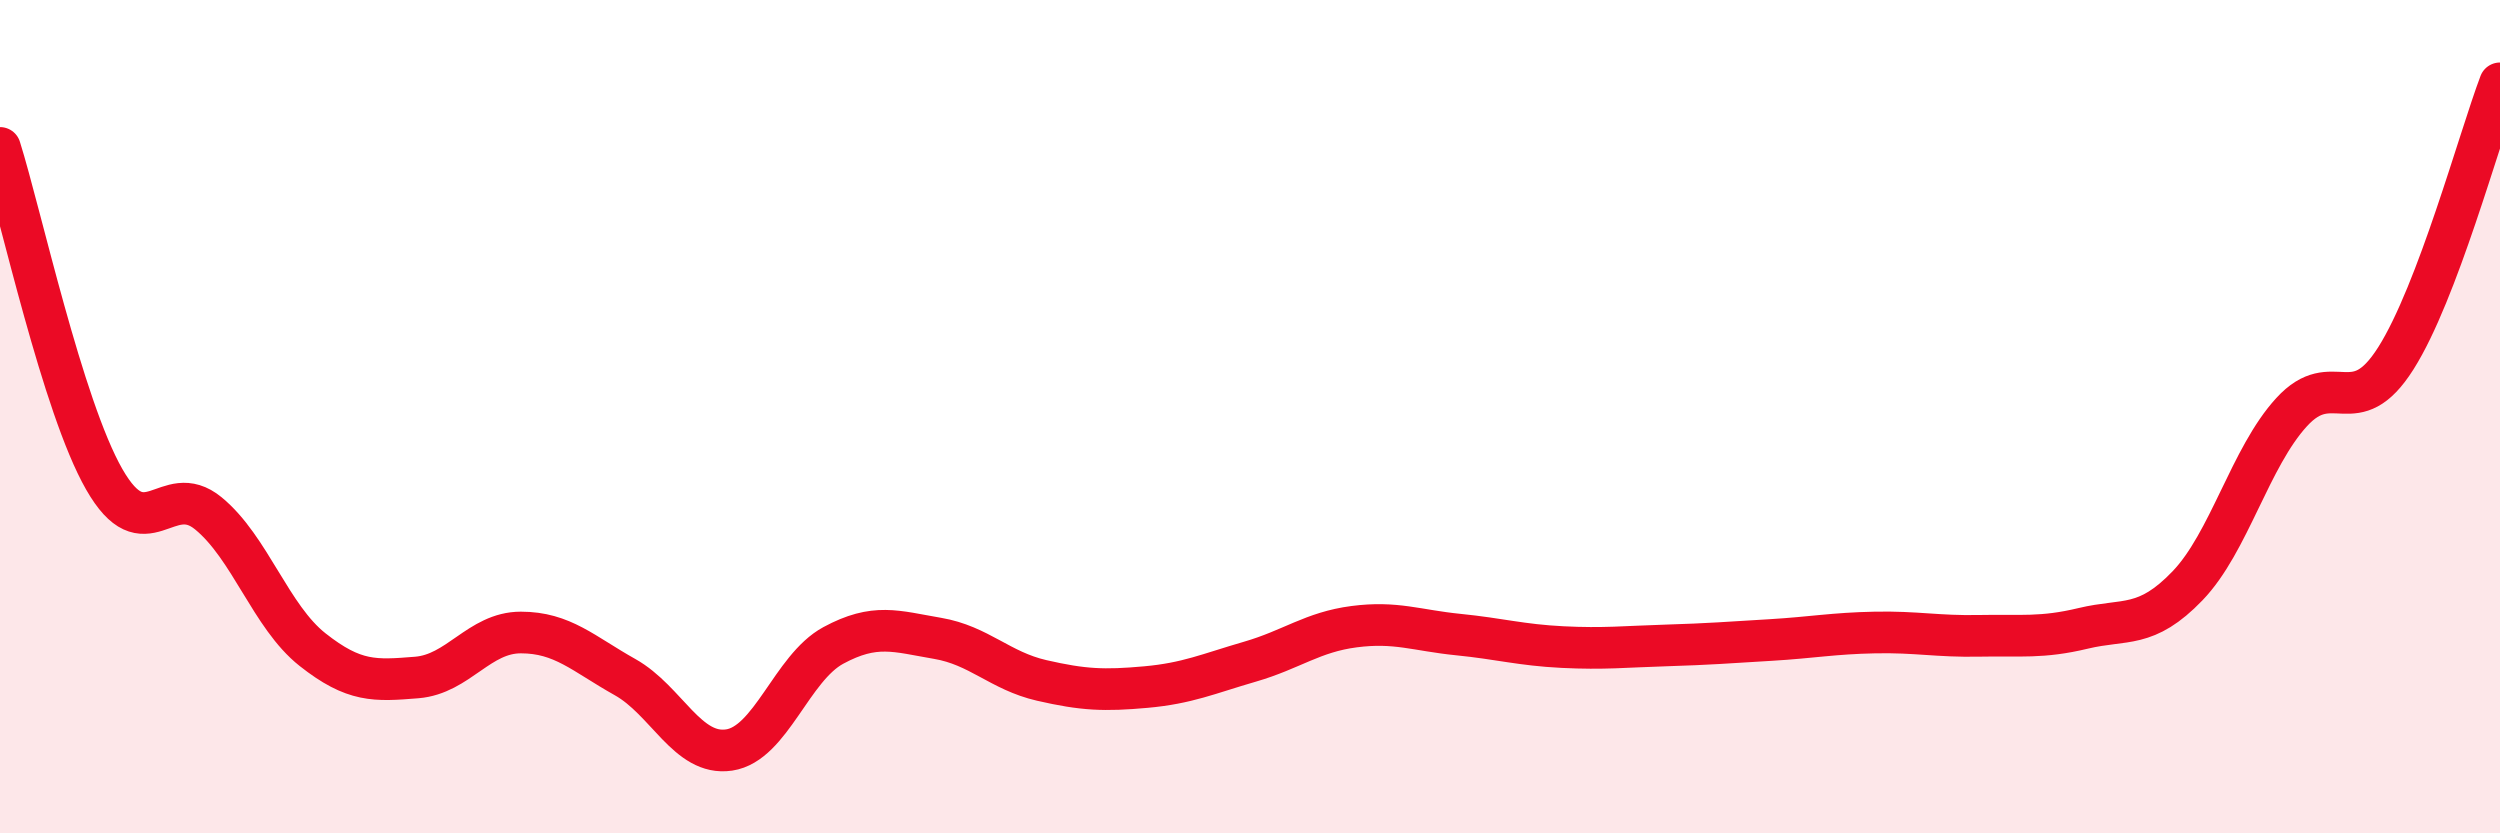 
    <svg width="60" height="20" viewBox="0 0 60 20" xmlns="http://www.w3.org/2000/svg">
      <path
        d="M 0,3.55 C 0.5,5.14 1.5,9.75 2.5,11.5 C 3.5,13.25 4,11.5 5,12.32 C 6,13.14 6.5,14.8 7.5,15.59 C 8.5,16.38 9,16.34 10,16.26 C 11,16.18 11.5,15.18 12.5,15.18 C 13.5,15.18 14,15.69 15,16.25 C 16,16.81 16.5,18.15 17.5,18 C 18.5,17.85 19,16.03 20,15.49 C 21,14.95 21.5,15.15 22.5,15.32 C 23.5,15.49 24,16.1 25,16.33 C 26,16.56 26.5,16.58 27.5,16.49 C 28.5,16.4 29,16.17 30,15.88 C 31,15.59 31.5,15.17 32.5,15.04 C 33.5,14.91 34,15.13 35,15.23 C 36,15.33 36.5,15.48 37.5,15.53 C 38.5,15.58 39,15.52 40,15.49 C 41,15.46 41.5,15.42 42.5,15.36 C 43.5,15.3 44,15.2 45,15.18 C 46,15.16 46.5,15.28 47.5,15.26 C 48.5,15.24 49,15.32 50,15.08 C 51,14.84 51.5,15.1 52.5,14.06 C 53.5,13.02 54,10.98 55,9.89 C 56,8.8 56.5,10.18 57.5,8.6 C 58.5,7.02 59.5,3.32 60,2L60 20L0 20Z"
        fill="#EB0A25"
        opacity="0.1"
        stroke-linecap="round"
        stroke-linejoin="round"
      />
      <path
        d="M 0,3.55 C 0.5,5.14 1.5,9.75 2.5,11.5 C 3.5,13.25 4,11.5 5,12.32 C 6,13.14 6.5,14.8 7.5,15.59 C 8.5,16.38 9,16.34 10,16.26 C 11,16.18 11.5,15.18 12.5,15.18 C 13.5,15.18 14,15.69 15,16.25 C 16,16.81 16.5,18.15 17.5,18 C 18.5,17.85 19,16.03 20,15.49 C 21,14.95 21.5,15.15 22.5,15.32 C 23.5,15.49 24,16.1 25,16.33 C 26,16.56 26.5,16.58 27.5,16.49 C 28.5,16.4 29,16.17 30,15.88 C 31,15.59 31.5,15.17 32.5,15.04 C 33.5,14.91 34,15.13 35,15.23 C 36,15.33 36.5,15.48 37.5,15.53 C 38.5,15.58 39,15.52 40,15.49 C 41,15.46 41.5,15.42 42.5,15.36 C 43.5,15.3 44,15.2 45,15.18 C 46,15.16 46.5,15.28 47.5,15.26 C 48.5,15.24 49,15.32 50,15.08 C 51,14.84 51.5,15.1 52.5,14.06 C 53.5,13.02 54,10.98 55,9.89 C 56,8.8 56.5,10.18 57.5,8.6 C 58.5,7.02 59.5,3.32 60,2"
        stroke="#EB0A25"
        stroke-width="1"
        fill="none"
        stroke-linecap="round"
        stroke-linejoin="round"
      />
    </svg>
  